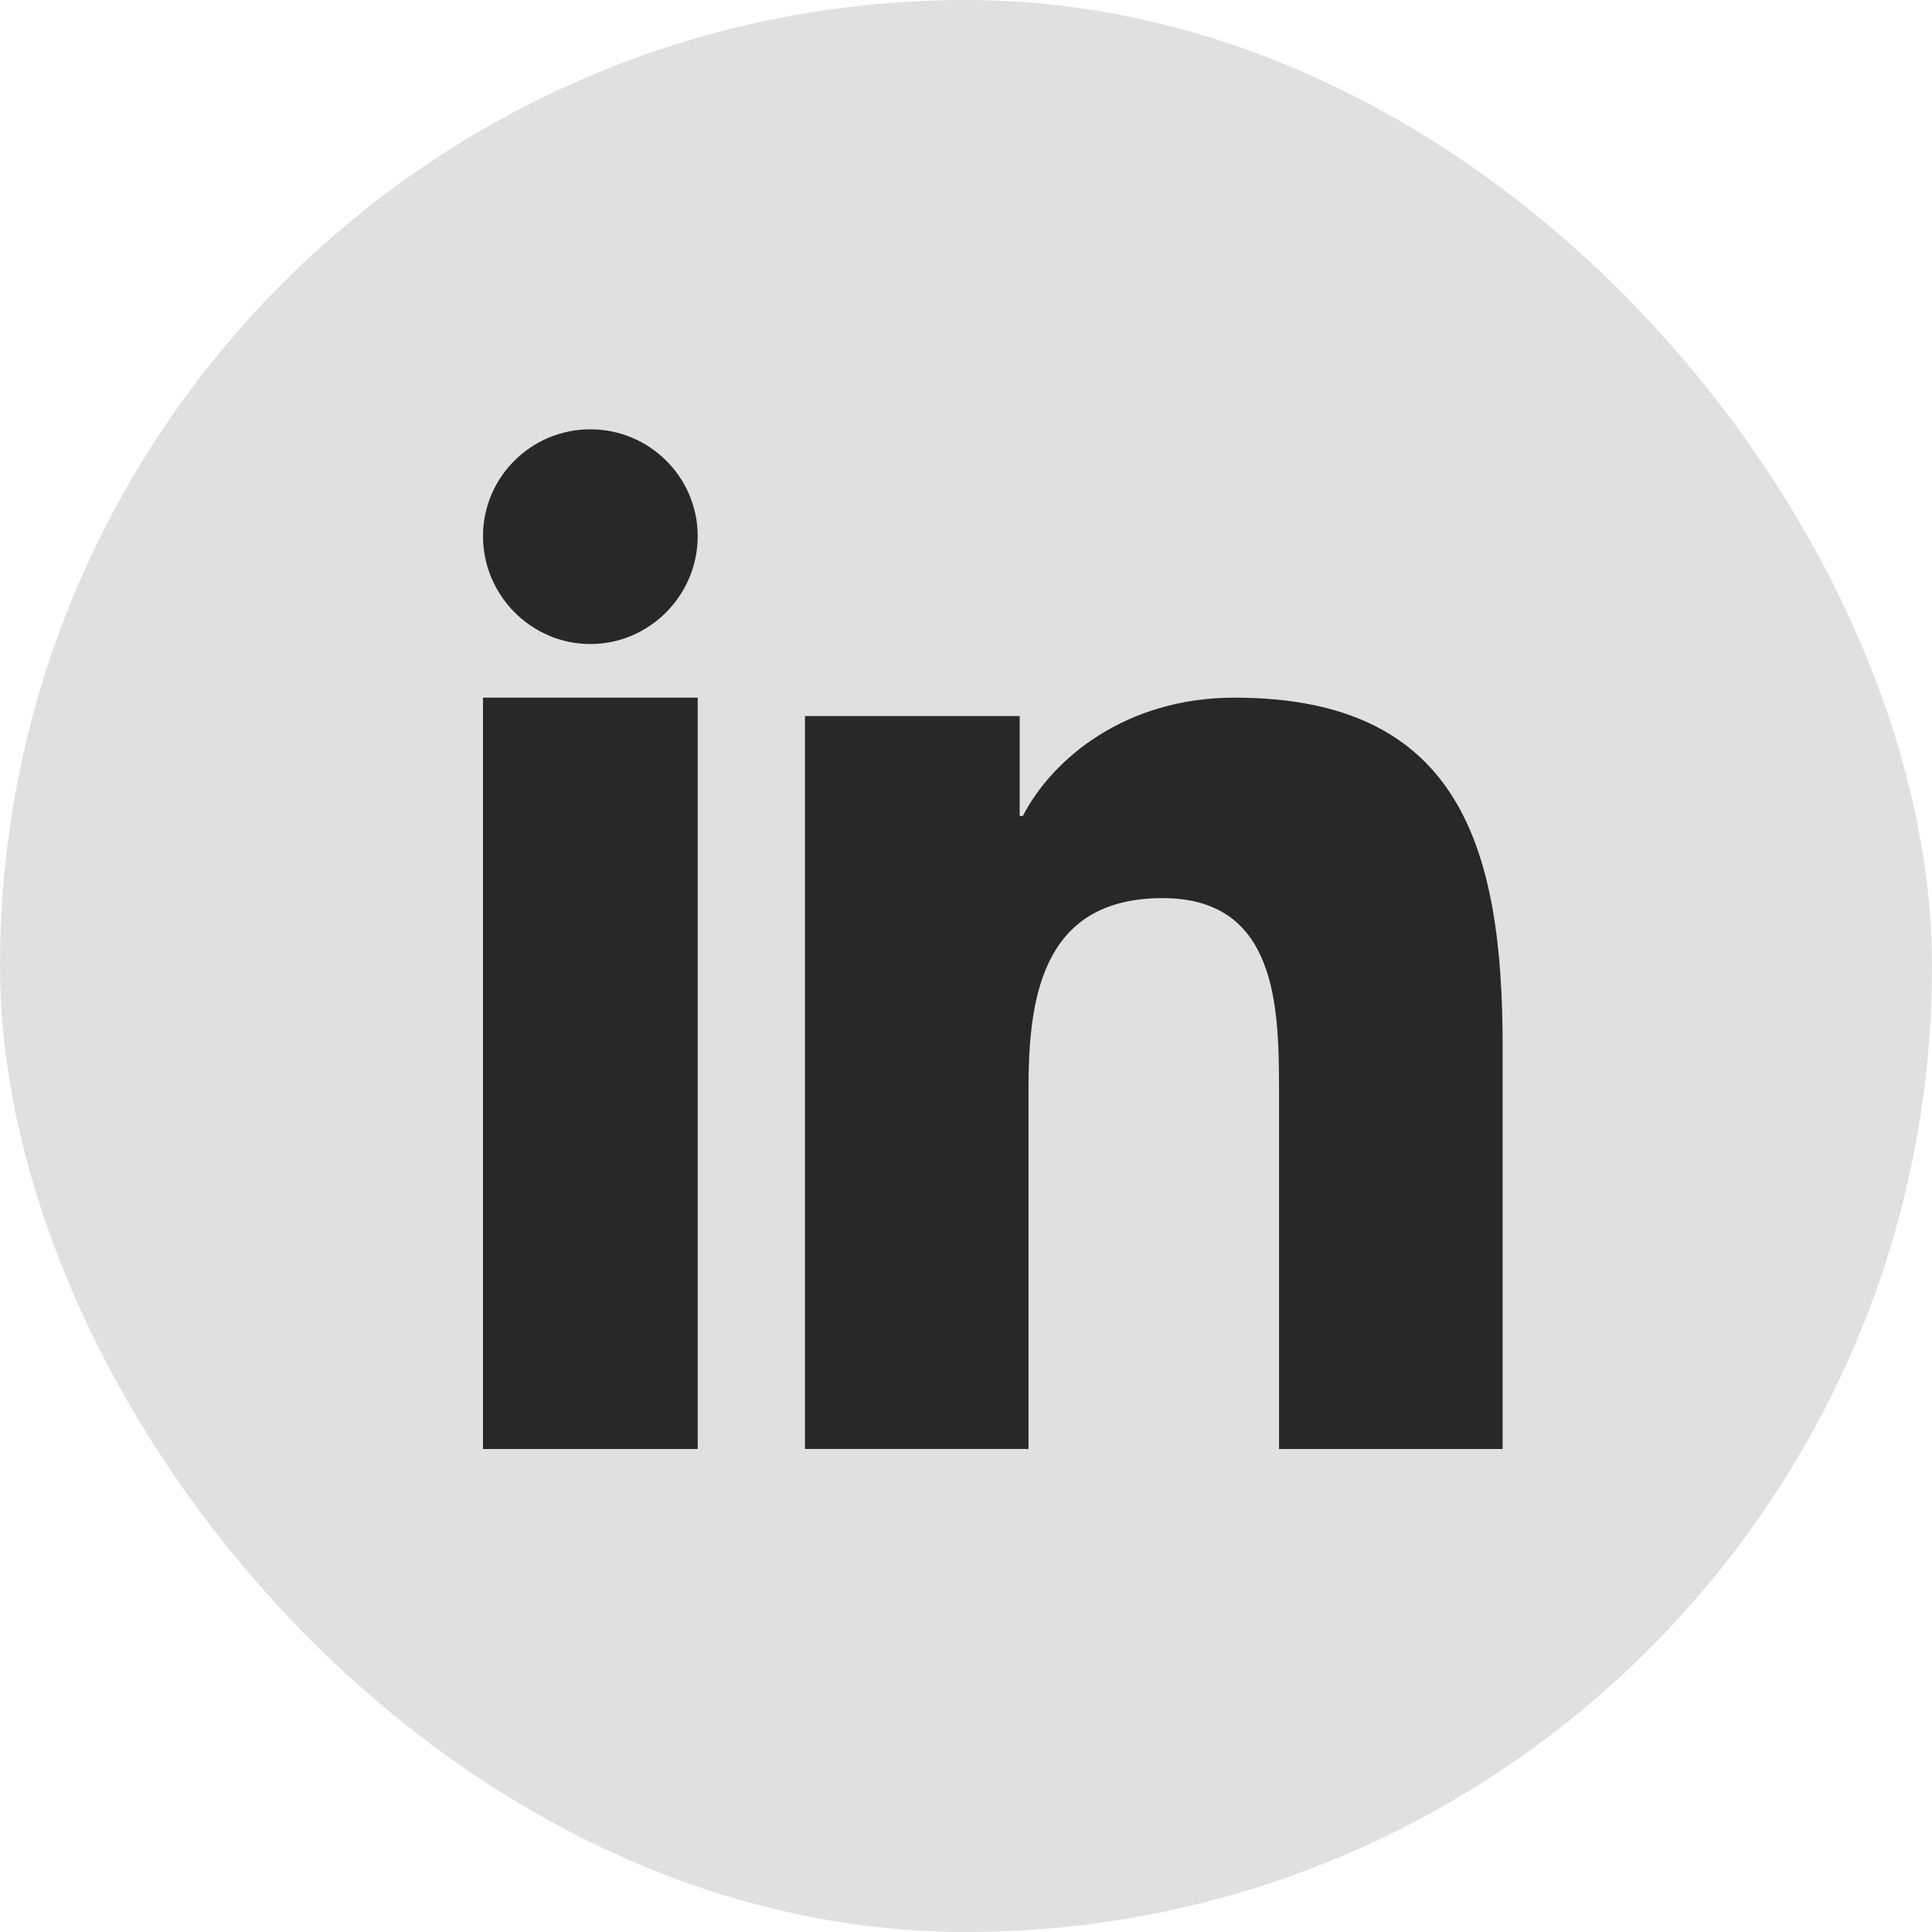 <svg width="38" height="38" viewBox="0 0 38 38" fill="none" xmlns="http://www.w3.org/2000/svg">
<g id="Group 12043">
<rect id="Rectangle 12026" width="38" height="38" rx="19" fill="#E0E0E0"/>
<path id="Vector" d="M29.55 28.5V28.499H29.555V20.581C29.555 16.707 28.735 13.722 24.282 13.722C22.141 13.722 20.704 14.917 20.117 16.05H20.056V14.084H15.833L15.833 28.499H20.23L20.23 21.361C20.23 19.482 20.58 17.665 22.869 17.665C25.124 17.665 25.157 19.809 25.157 21.482V28.5H29.55Z" fill="#282828"/>
<path id="Vector_2" d="M9.5 13.722H13.723L13.723 28.5H9.5L9.5 13.722Z" fill="#282828"/>
<path id="Vector_3" d="M11.611 8.444C10.446 8.444 9.5 9.386 9.5 10.546C9.5 11.706 10.446 12.667 11.611 12.667C12.777 12.667 13.723 11.706 13.723 10.546C13.722 9.386 12.776 8.444 11.611 8.444V8.444Z" fill="#282828"/>
</g>
</svg>
